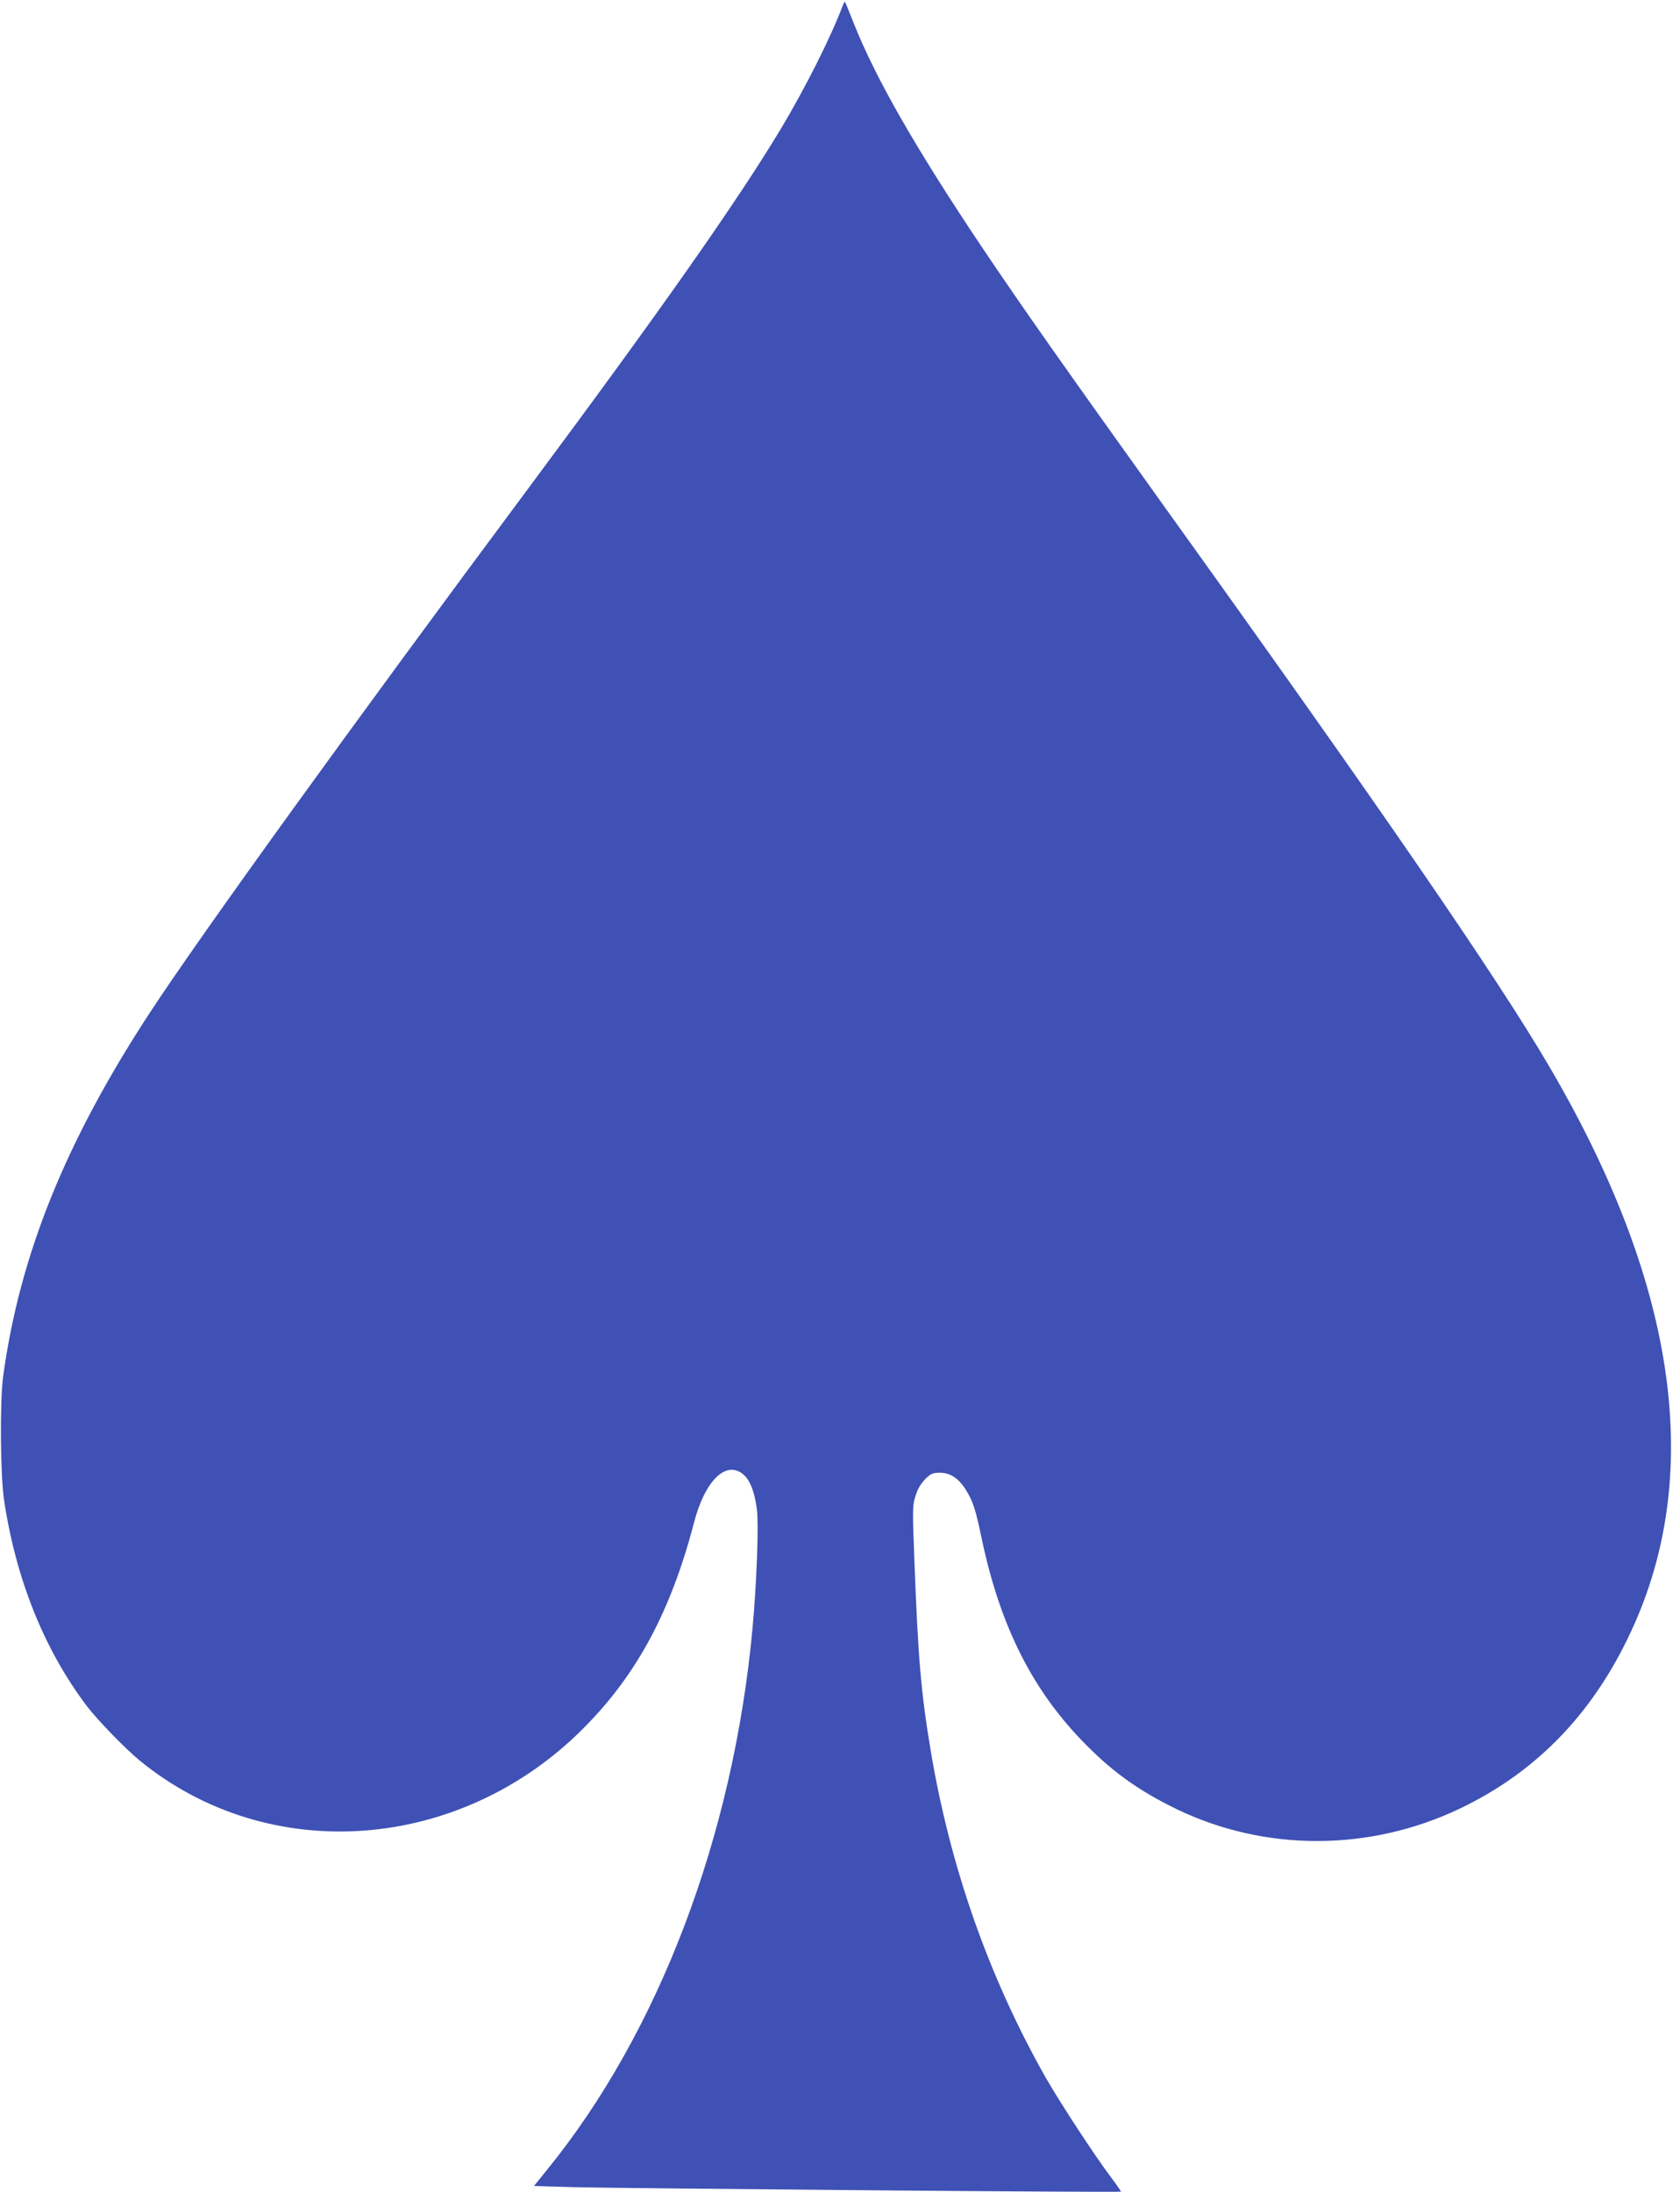<?xml version="1.0" standalone="no"?>
<!DOCTYPE svg PUBLIC "-//W3C//DTD SVG 20010904//EN"
 "http://www.w3.org/TR/2001/REC-SVG-20010904/DTD/svg10.dtd">
<svg version="1.0" xmlns="http://www.w3.org/2000/svg"
 width="981pt" height="1280pt" viewBox="0 0 981 1280"
 preserveAspectRatio="xMidYMid meet">
<g transform="translate(0,1280) scale(0.1,-0.1)"
fill="#3f51b5" stroke="none">
<path d="M4921 12767 c-72 -190 -219 -481 -360 -717 -255 -424 -695 -1051
-1471 -2095 -1036 -1393 -1918 -2615 -2216 -3070 -492 -752 -760 -1417 -856
-2125 -19 -146 -16 -567 5 -715 69 -465 235 -879 486 -1210 62 -81 221 -245
306 -315 755 -619 1872 -537 2593 189 311 312 510 683 646 1205 58 221 167
342 263 292 54 -27 88 -101 103 -224 11 -85 -2 -437 -26 -692 -112 -1212 -547
-2358 -1200 -3161 l-76 -94 239 -7 c280 -7 3183 -32 3188 -26 2 2 -24 39 -57
83 -96 127 -299 438 -383 585 -330 583 -556 1225 -670 1905 -57 342 -74 537
-96 1121 -11 293 -11 314 7 369 12 39 31 72 56 97 33 33 44 38 86 38 60 0 108
-31 150 -97 42 -66 58 -113 93 -281 109 -522 302 -903 618 -1218 159 -160 314
-268 525 -370 517 -248 1125 -246 1651 5 460 220 797 576 1019 1078 403 910
235 2008 -499 3258 -304 519 -987 1512 -2234 3250 -605 845 -841 1180 -1076
1530 -385 574 -623 989 -750 1310 -26 66 -49 122 -51 124 -2 2 -8 -8 -13 -22z"/>
</g>
</svg>
